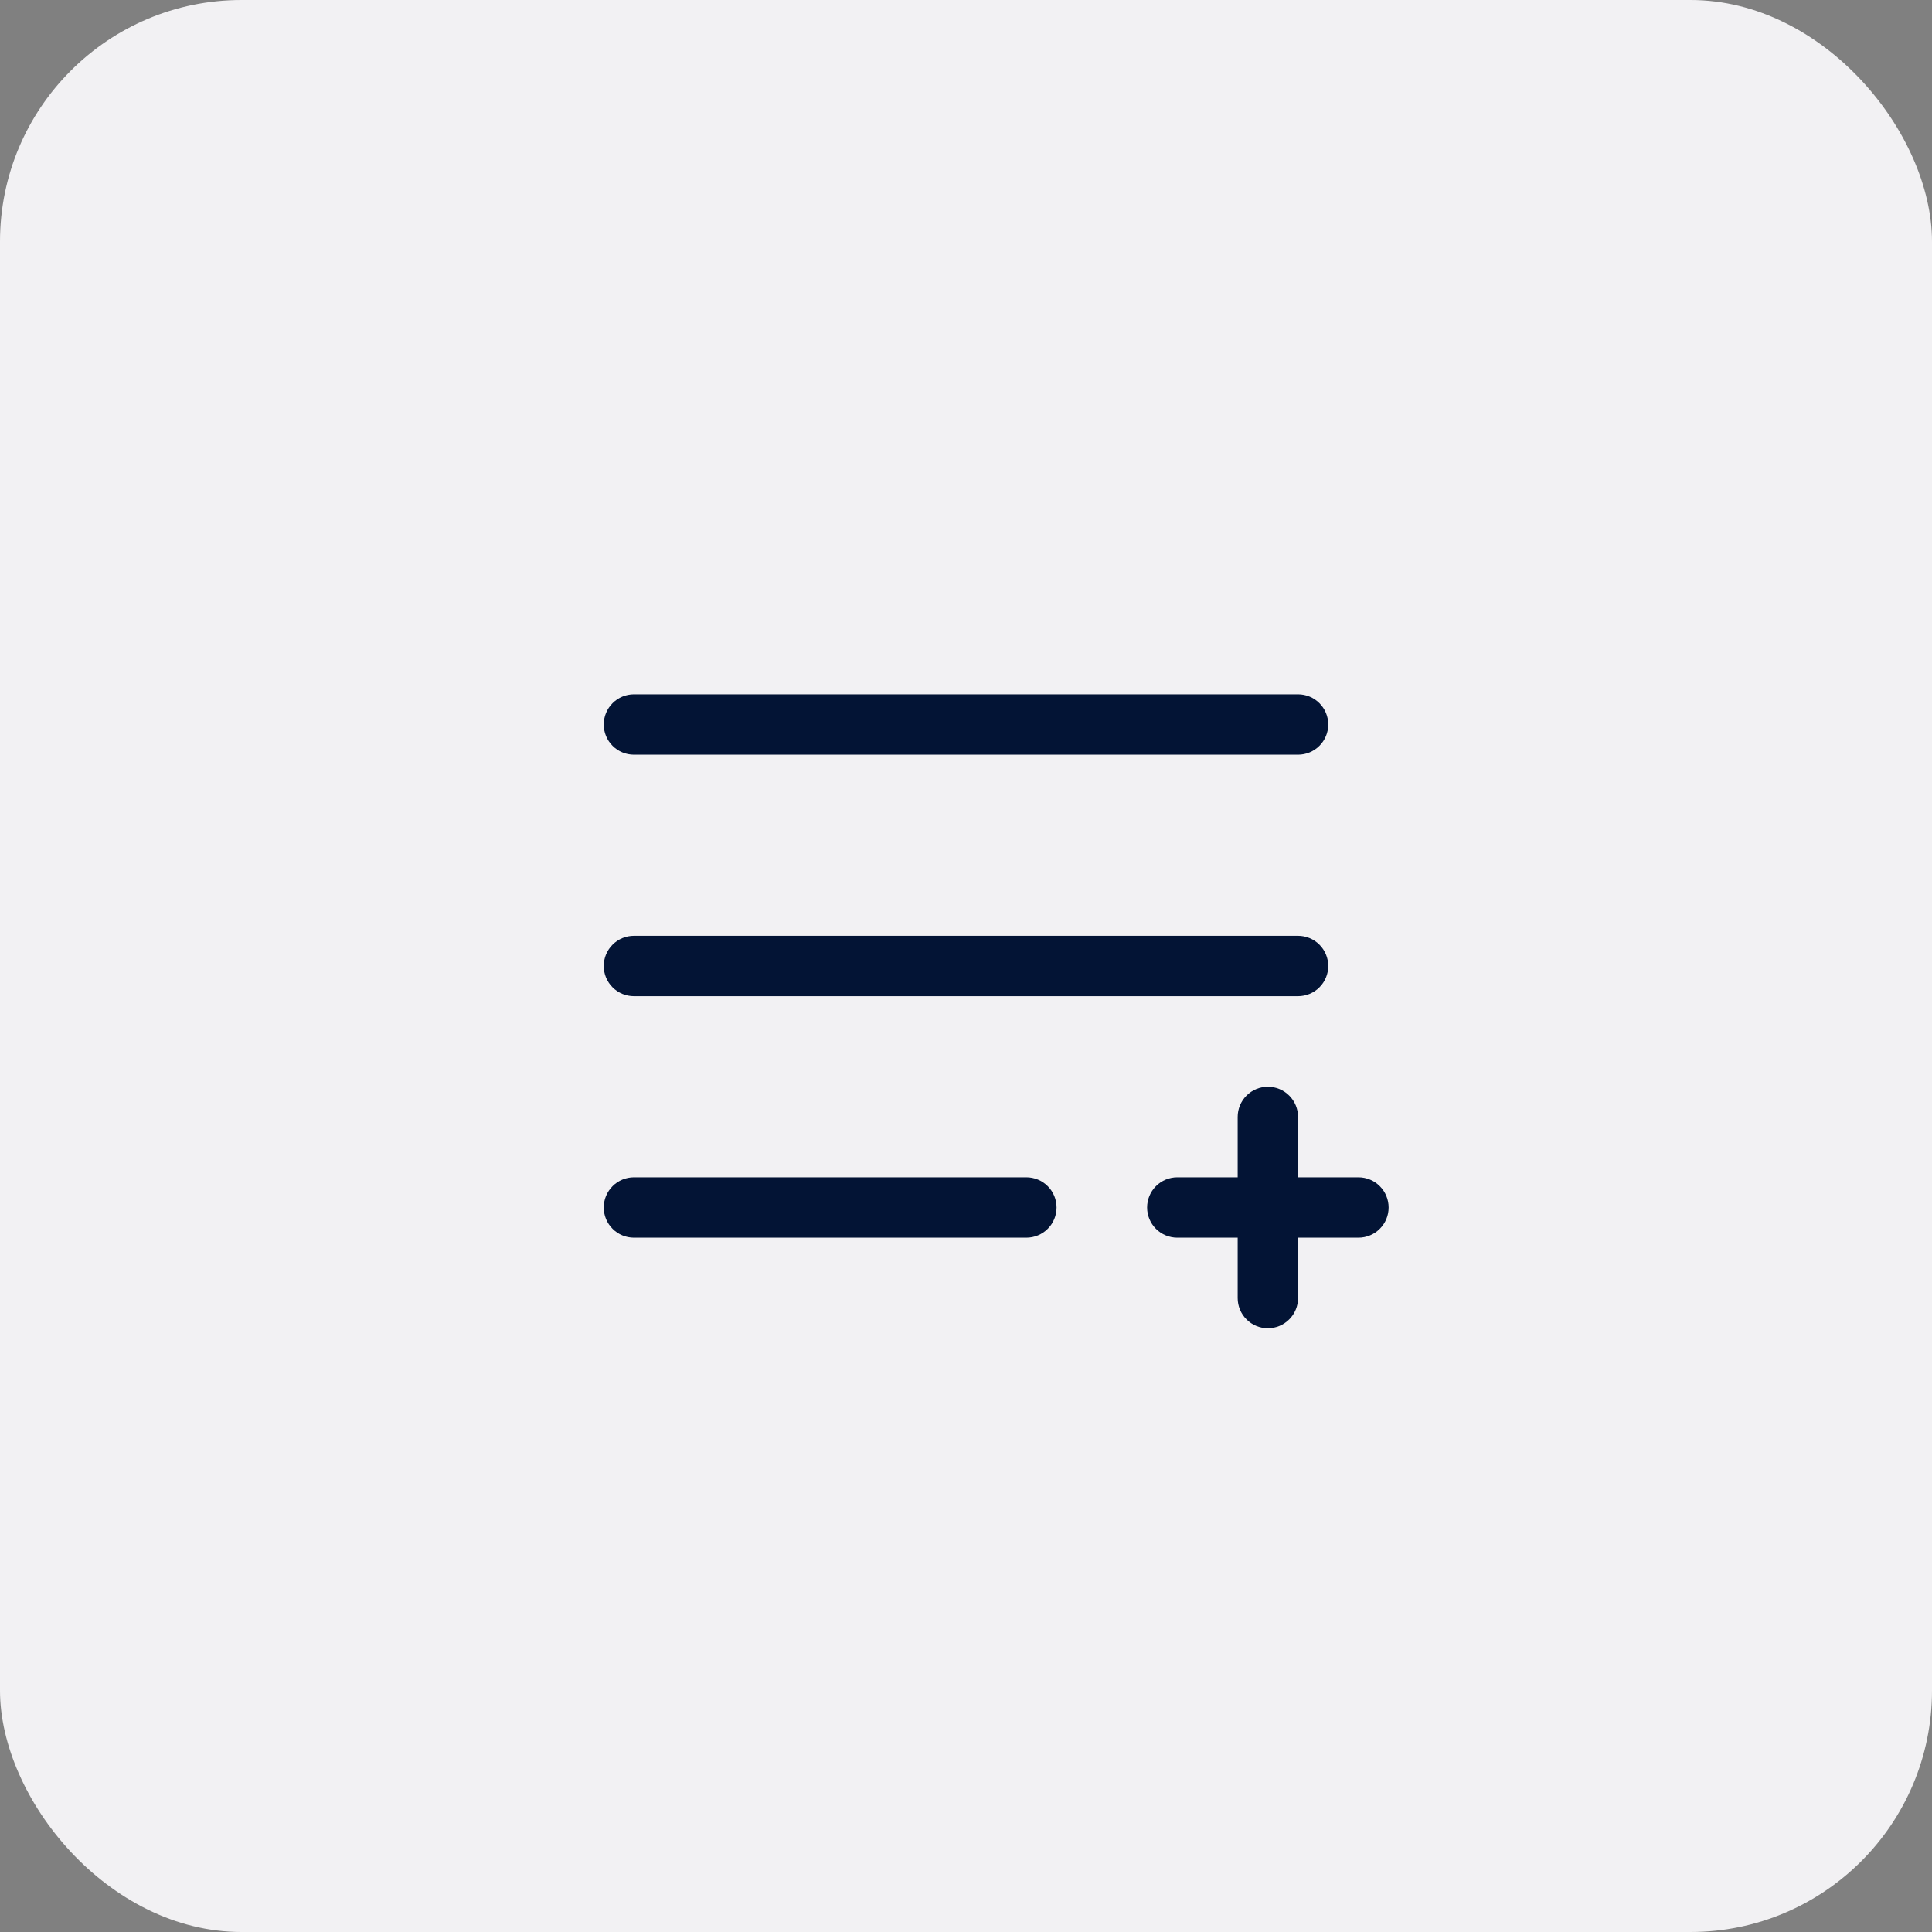 <svg width="64" height="64" viewBox="0 0 64 64" fill="none" xmlns="http://www.w3.org/2000/svg">
<rect x="0" y="0" width="64" height="64" fill="#808080" stroke="none"/>
<rect width="64" height="64" rx="8" fill="#F2F1F3"/>
<path d="M20 24C20 23.735 20.105 23.48 20.293 23.293C20.48 23.105 20.735 23 21 23H43C43.265 23 43.52 23.105 43.707 23.293C43.895 23.48 44 23.735 44 24C44 24.265 43.895 24.52 43.707 24.707C43.52 24.895 43.265 25 43 25H21C20.735 25 20.48 24.895 20.293 24.707C20.105 24.52 20 24.265 20 24ZM21 33H43C43.265 33 43.52 32.895 43.707 32.707C43.895 32.52 44 32.265 44 32C44 31.735 43.895 31.48 43.707 31.293C43.52 31.105 43.265 31 43 31H21C20.735 31 20.48 31.105 20.293 31.293C20.105 31.48 20 31.735 20 32C20 32.265 20.105 32.52 20.293 32.707C20.48 32.895 20.735 33 21 33ZM34 39H21C20.735 39 20.48 39.105 20.293 39.293C20.105 39.48 20 39.735 20 40C20 40.265 20.105 40.52 20.293 40.707C20.48 40.895 20.735 41 21 41H34C34.265 41 34.52 40.895 34.707 40.707C34.895 40.52 35 40.265 35 40C35 39.735 34.895 39.48 34.707 39.293C34.52 39.105 34.265 39 34 39ZM45 39H43V37C43 36.735 42.895 36.48 42.707 36.293C42.52 36.105 42.265 36 42 36C41.735 36 41.48 36.105 41.293 36.293C41.105 36.48 41 36.735 41 37V39H39C38.735 39 38.48 39.105 38.293 39.293C38.105 39.48 38 39.735 38 40C38 40.265 38.105 40.52 38.293 40.707C38.48 40.895 38.735 41 39 41H41V43C41 43.265 41.105 43.52 41.293 43.707C41.48 43.895 41.735 44 42 44C42.265 44 42.52 43.895 42.707 43.707C42.895 43.52 43 43.265 43 43V41H45C45.265 41 45.52 40.895 45.707 40.707C45.895 40.52 46 40.265 46 40C46 39.735 45.895 39.48 45.707 39.293C45.52 39.105 45.265 39 45 39Z" fill="#031435"/>
</svg>
